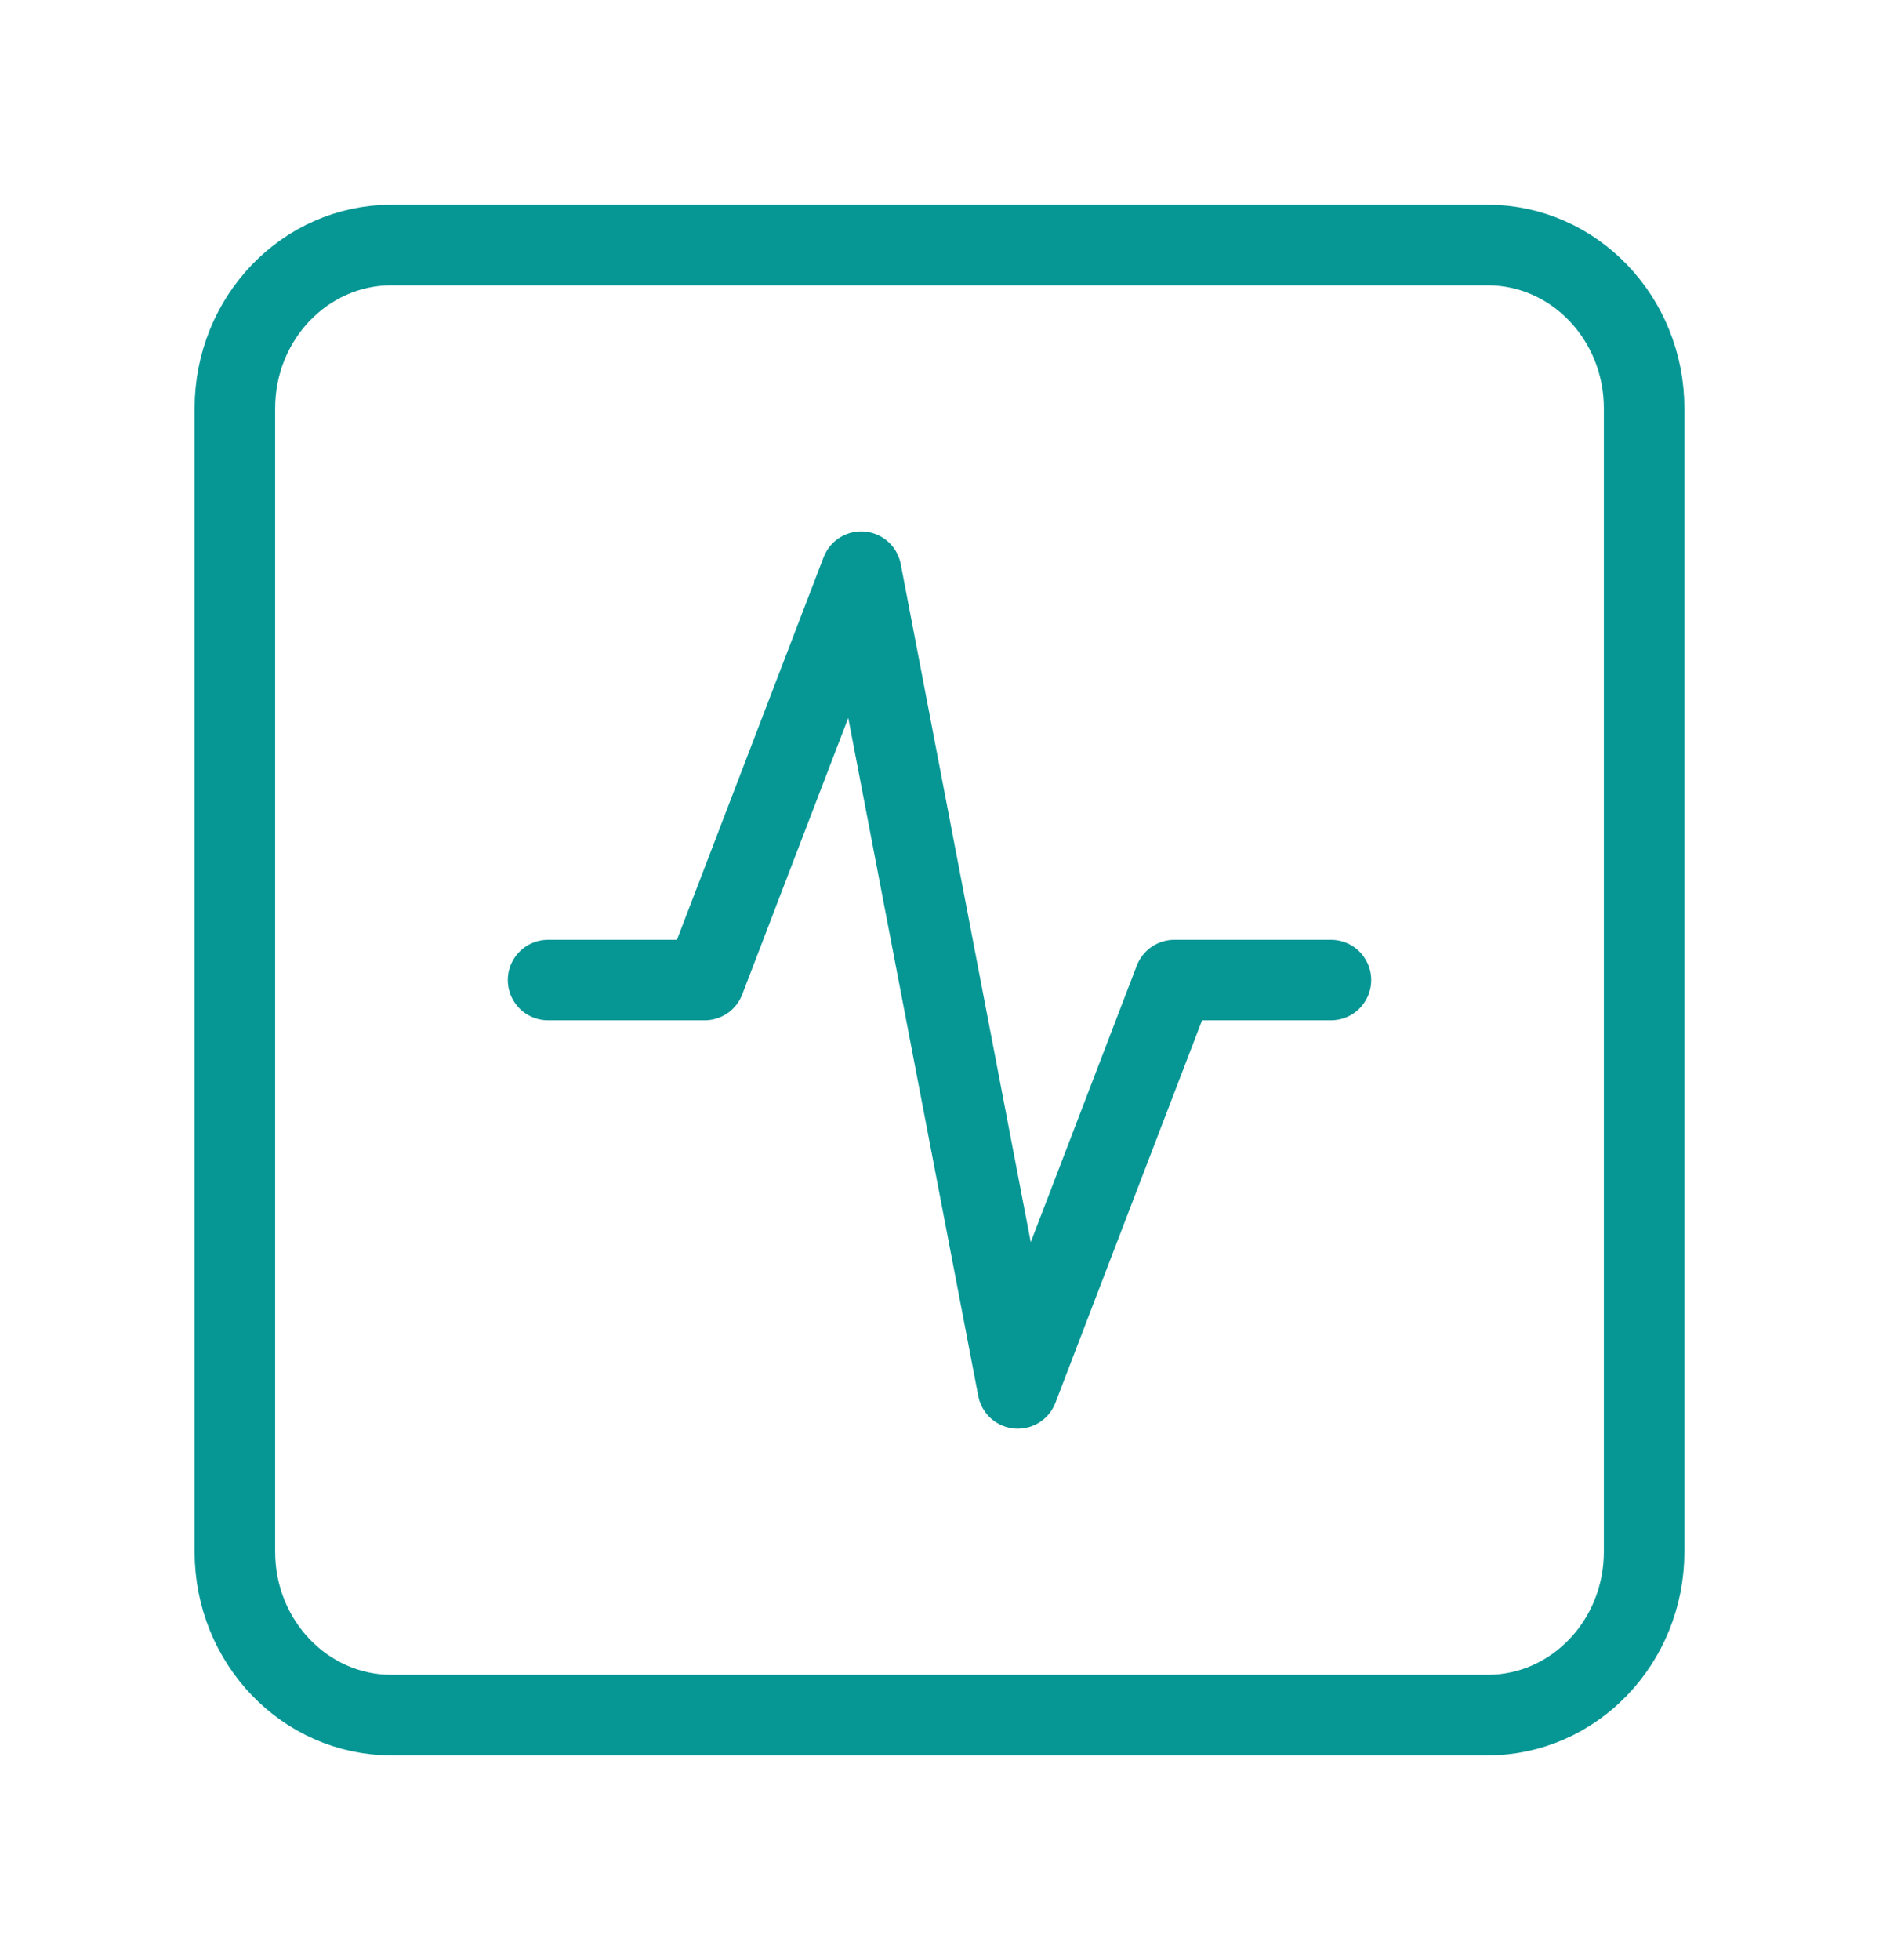 <svg width="70" height="73" viewBox="0 0 70 73" fill="none" xmlns="http://www.w3.org/2000/svg">
<path d="M55.417 9.125H14.583C11.362 9.125 8.75 11.849 8.75 15.208V57.792C8.75 61.151 11.362 63.875 14.583 63.875H55.417C58.638 63.875 61.25 61.151 61.25 57.792V15.208C61.25 11.849 58.638 9.125 55.417 9.125Z" stroke="#069795" stroke-width="3" stroke-linecap="round" stroke-linejoin="round"/>
<path d="M49.583 36.5H43.75L37.917 51.708L32.083 21.291L26.25 36.5H20.417" stroke="#069795" stroke-width="3" stroke-linecap="round" stroke-linejoin="round"/>
</svg>
